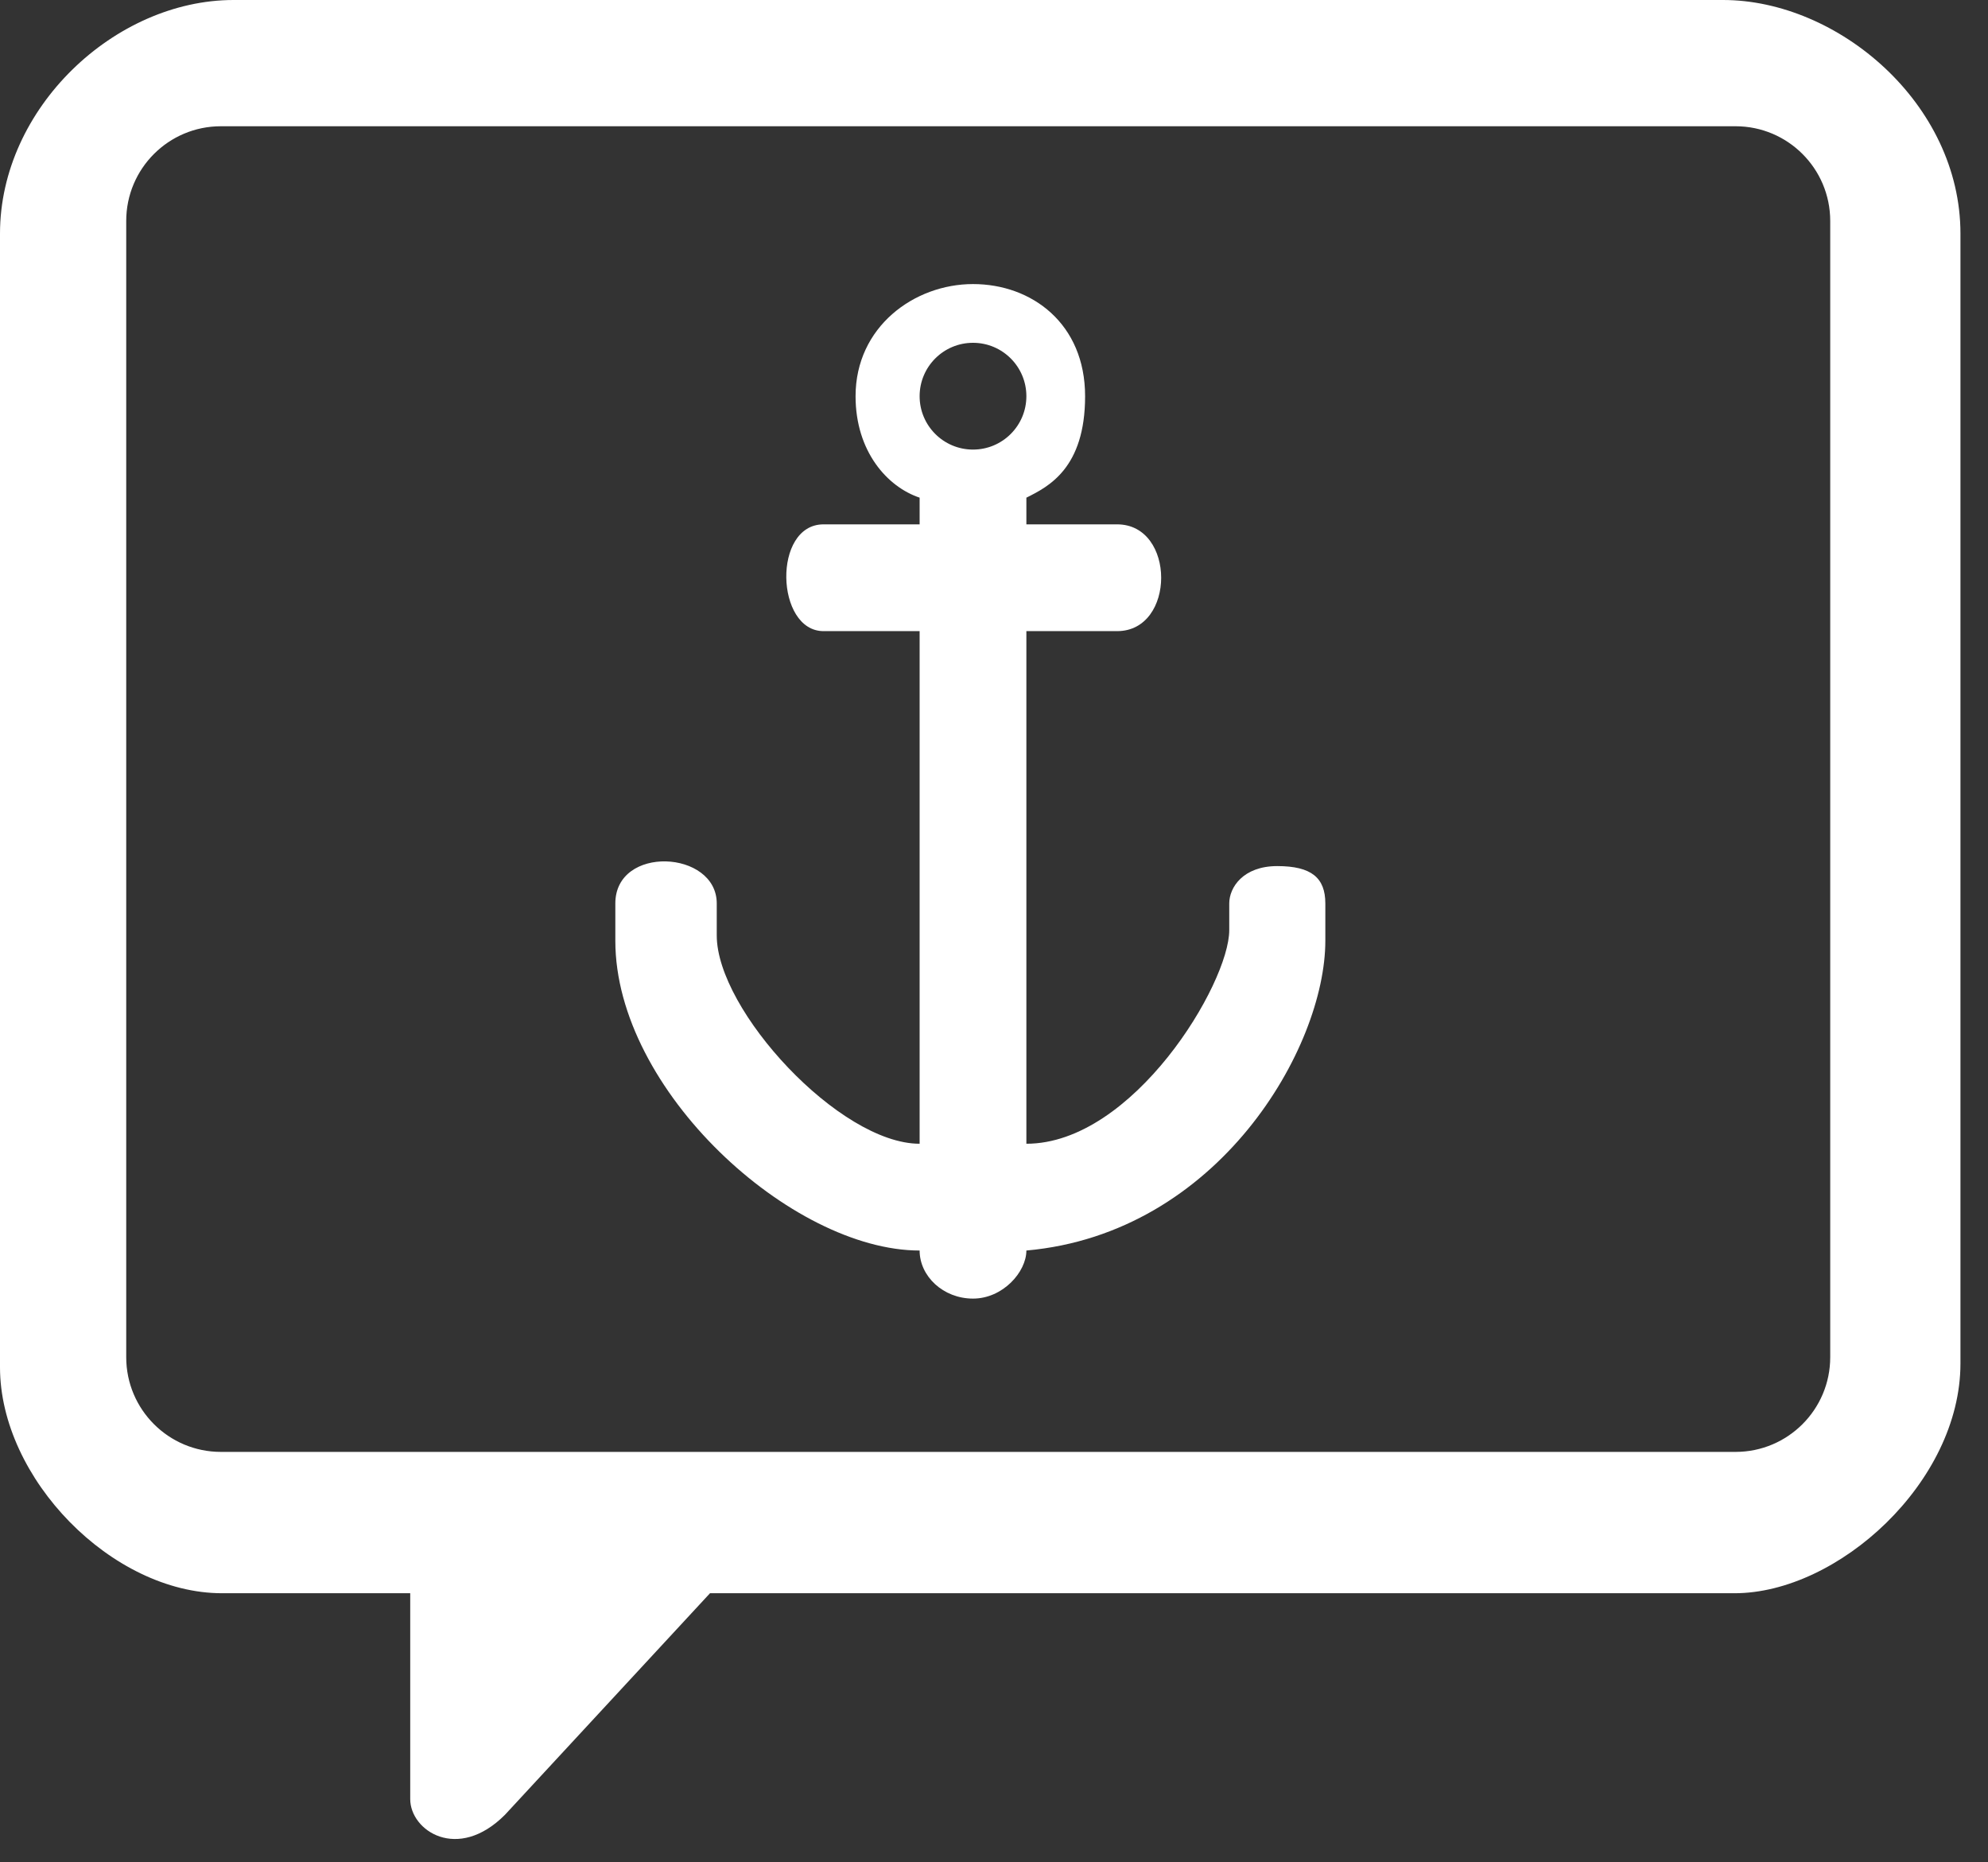 <svg width="63" height="59" viewBox="0 0 63 59" fill="none" xmlns="http://www.w3.org/2000/svg">
<rect x="0" y="0" width="63" height="59" fill="#333333" stroke="none"/>
<path fill-rule="evenodd" clip-rule="evenodd" d="M13 50.478V57C13 58 14.5 59 16 57.5L22.5 50.478H54.968C58.244 50.478 62.127 46.959 62.127 43.198V7.402C62.127 3.276 58.244 0 54.604 0H7.402C3.64 0 0 3.422 0 7.402V43.319C0 46.838 3.543 50.478 7.038 50.478H13ZM7 4C5.343 4 4 5.343 4 7V43C4 44.657 5.343 46 7 46H55C56.657 46 58 44.657 58 43V7C58 5.343 56.657 4 55 4H7Z" fill="white"/>
<path fill-rule="evenodd" clip-rule="evenodd" d="M29.143 36.237V19.996H26.098C24.575 19.996 24.474 16.613 26.098 16.613H29.143V15.767C28.128 15.429 27.113 14.312 27.113 12.553C27.113 10.353 28.974 9 30.835 9C32.696 9 34.387 10.252 34.387 12.553C34.387 14.837 33.22 15.42 32.541 15.76L32.526 15.767V16.613H35.402C37.263 16.613 37.263 19.996 35.402 19.996H32.526V36.237C35.91 36.237 38.955 31.162 38.955 29.47V28.624C38.955 28.116 39.395 27.44 40.477 27.44C41.56 27.44 42 27.812 42 28.624V29.808C42 33.192 38.617 39.079 32.526 39.62C32.526 40.297 31.782 41.143 30.835 41.143C29.887 41.143 29.143 40.432 29.143 39.62C25.083 39.62 19.5 34.545 19.5 29.808V28.624C19.5 26.763 22.714 26.932 22.714 28.624V29.639C22.714 32.008 26.605 36.237 29.143 36.237ZM30.835 14.244C31.769 14.244 32.526 13.487 32.526 12.553C32.526 11.618 31.769 10.861 30.835 10.861C29.9 10.861 29.143 11.618 29.143 12.553C29.143 13.487 29.9 14.244 30.835 14.244Z" fill="white"/>
</svg>
